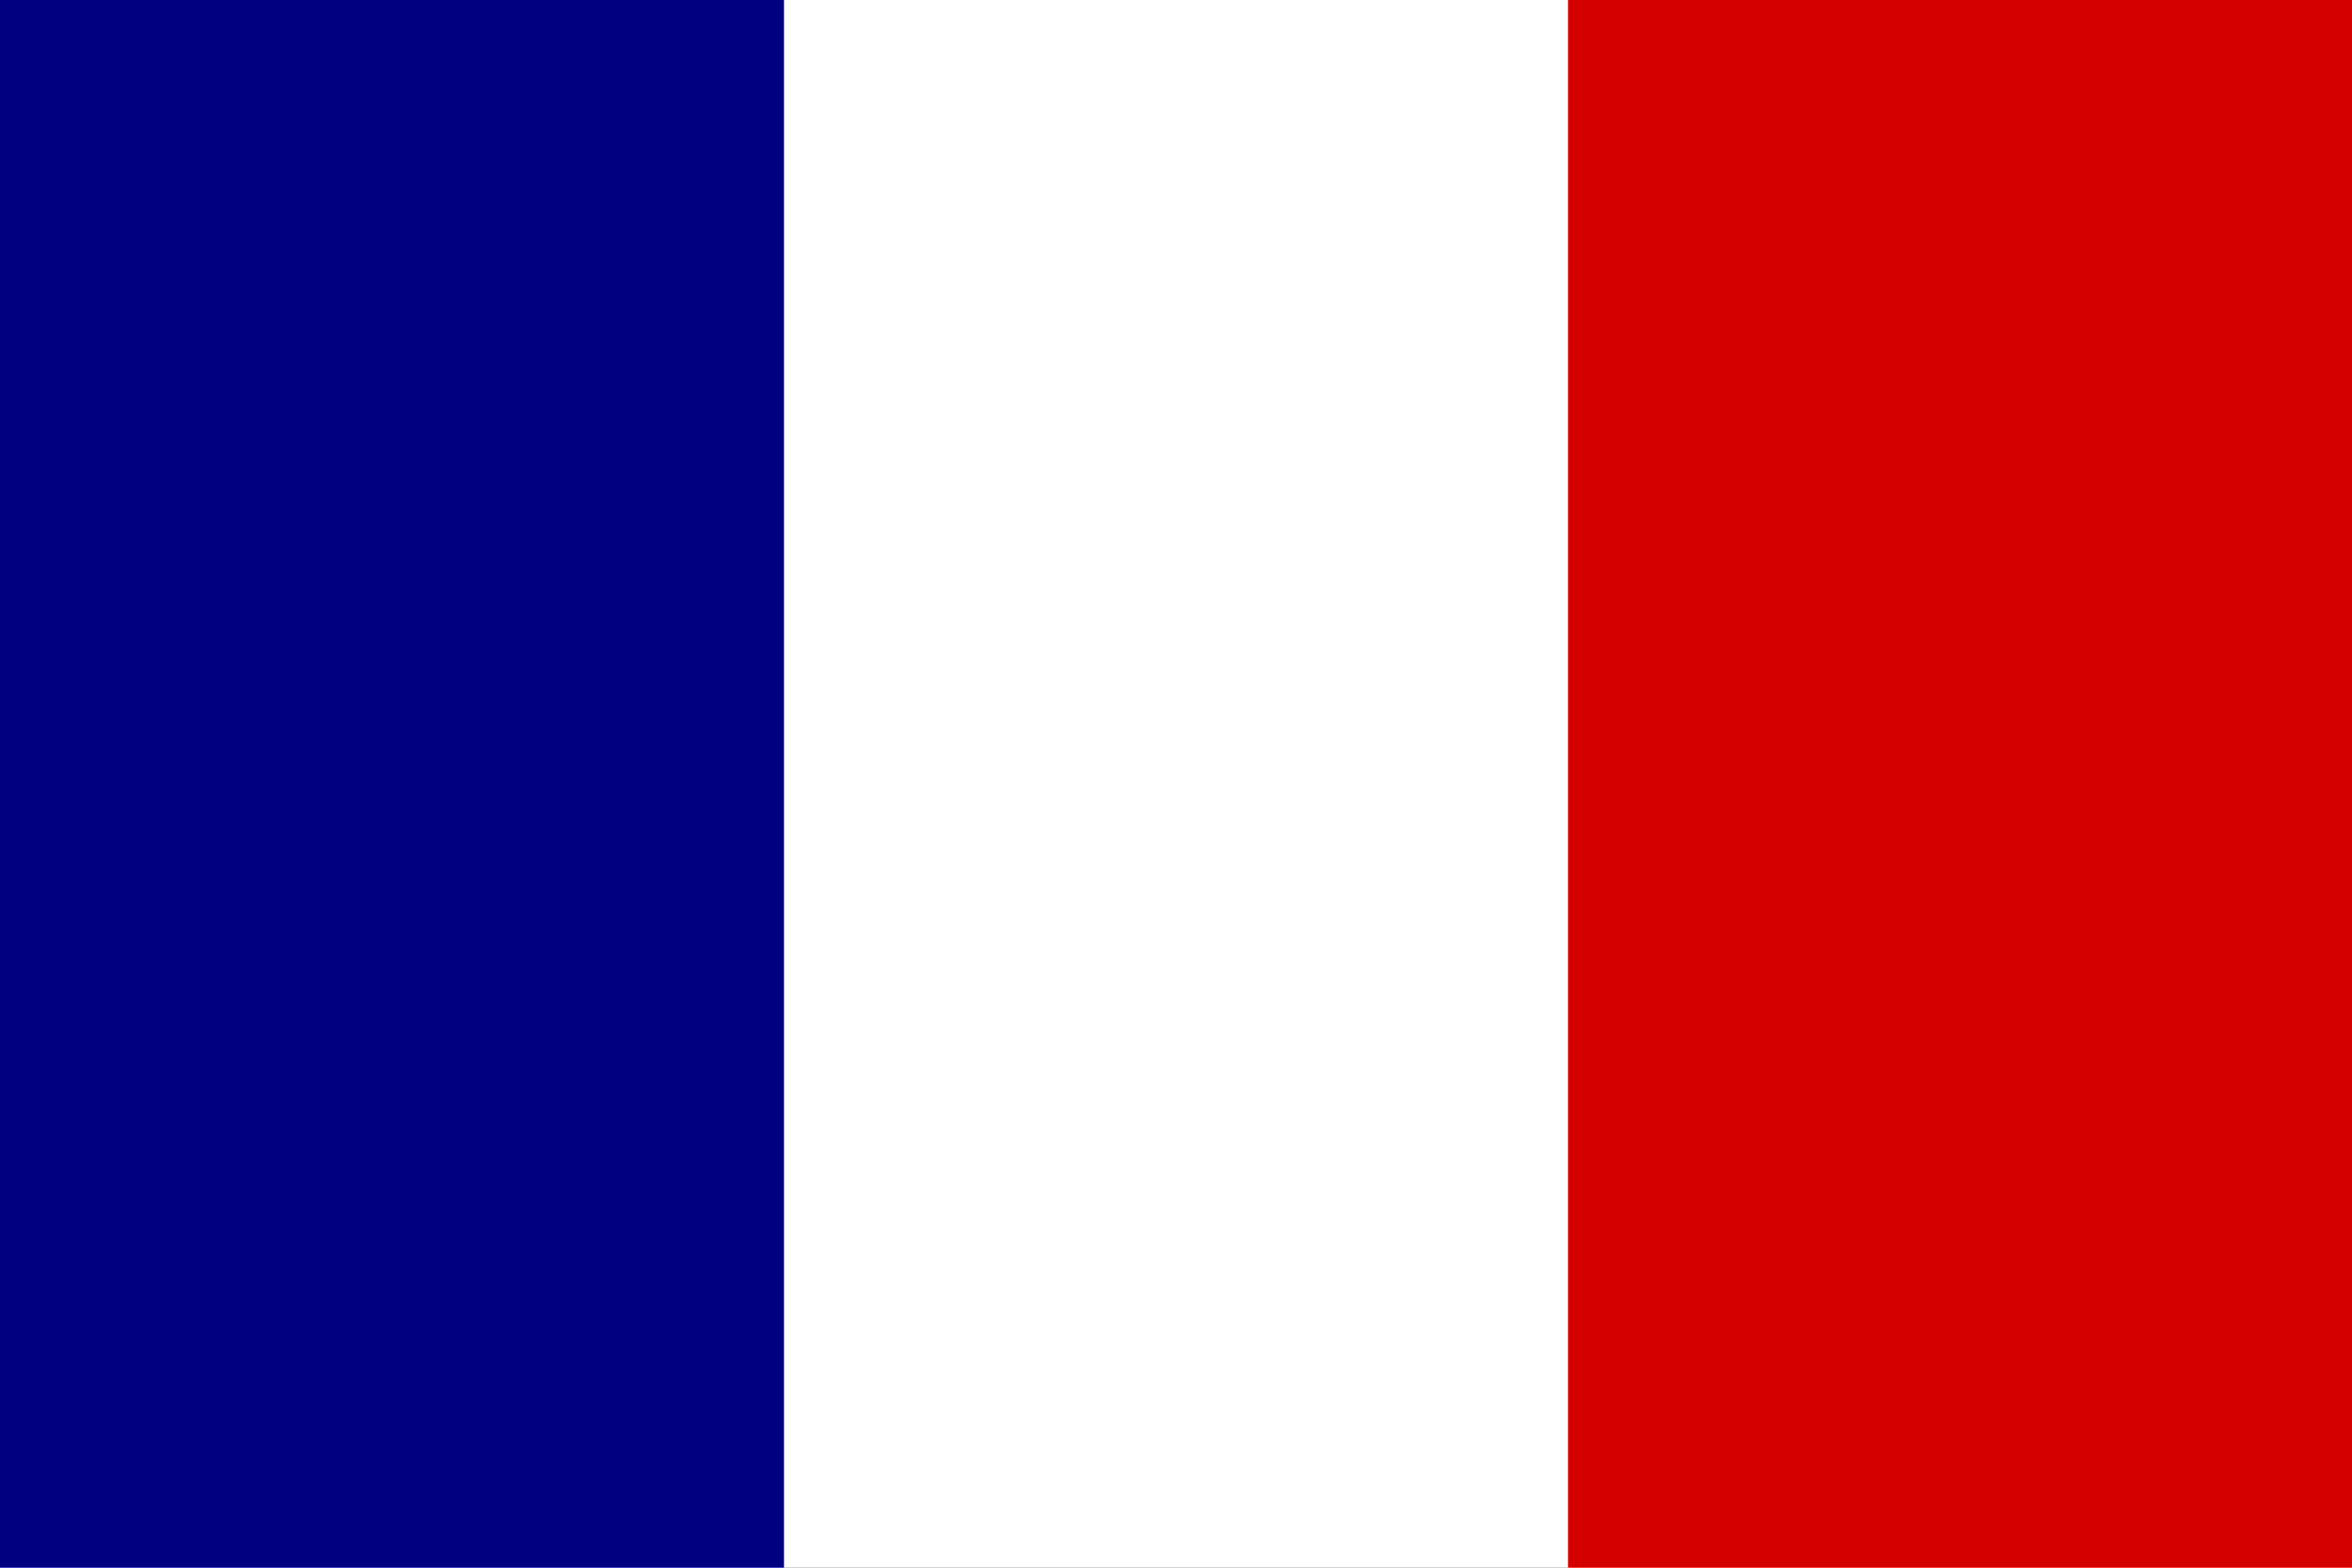 <?xml version="1.0" encoding="UTF-8"?>
<svg version="1.0" xmlns="http://www.w3.org/2000/svg" width="900" height="600">
	<rect width="900" height="600" fill="#d40000"/>
	<rect width="600" height="600" fill="#fff"/>
	<rect width="300" height="600" fill="#000080"/>
</svg>